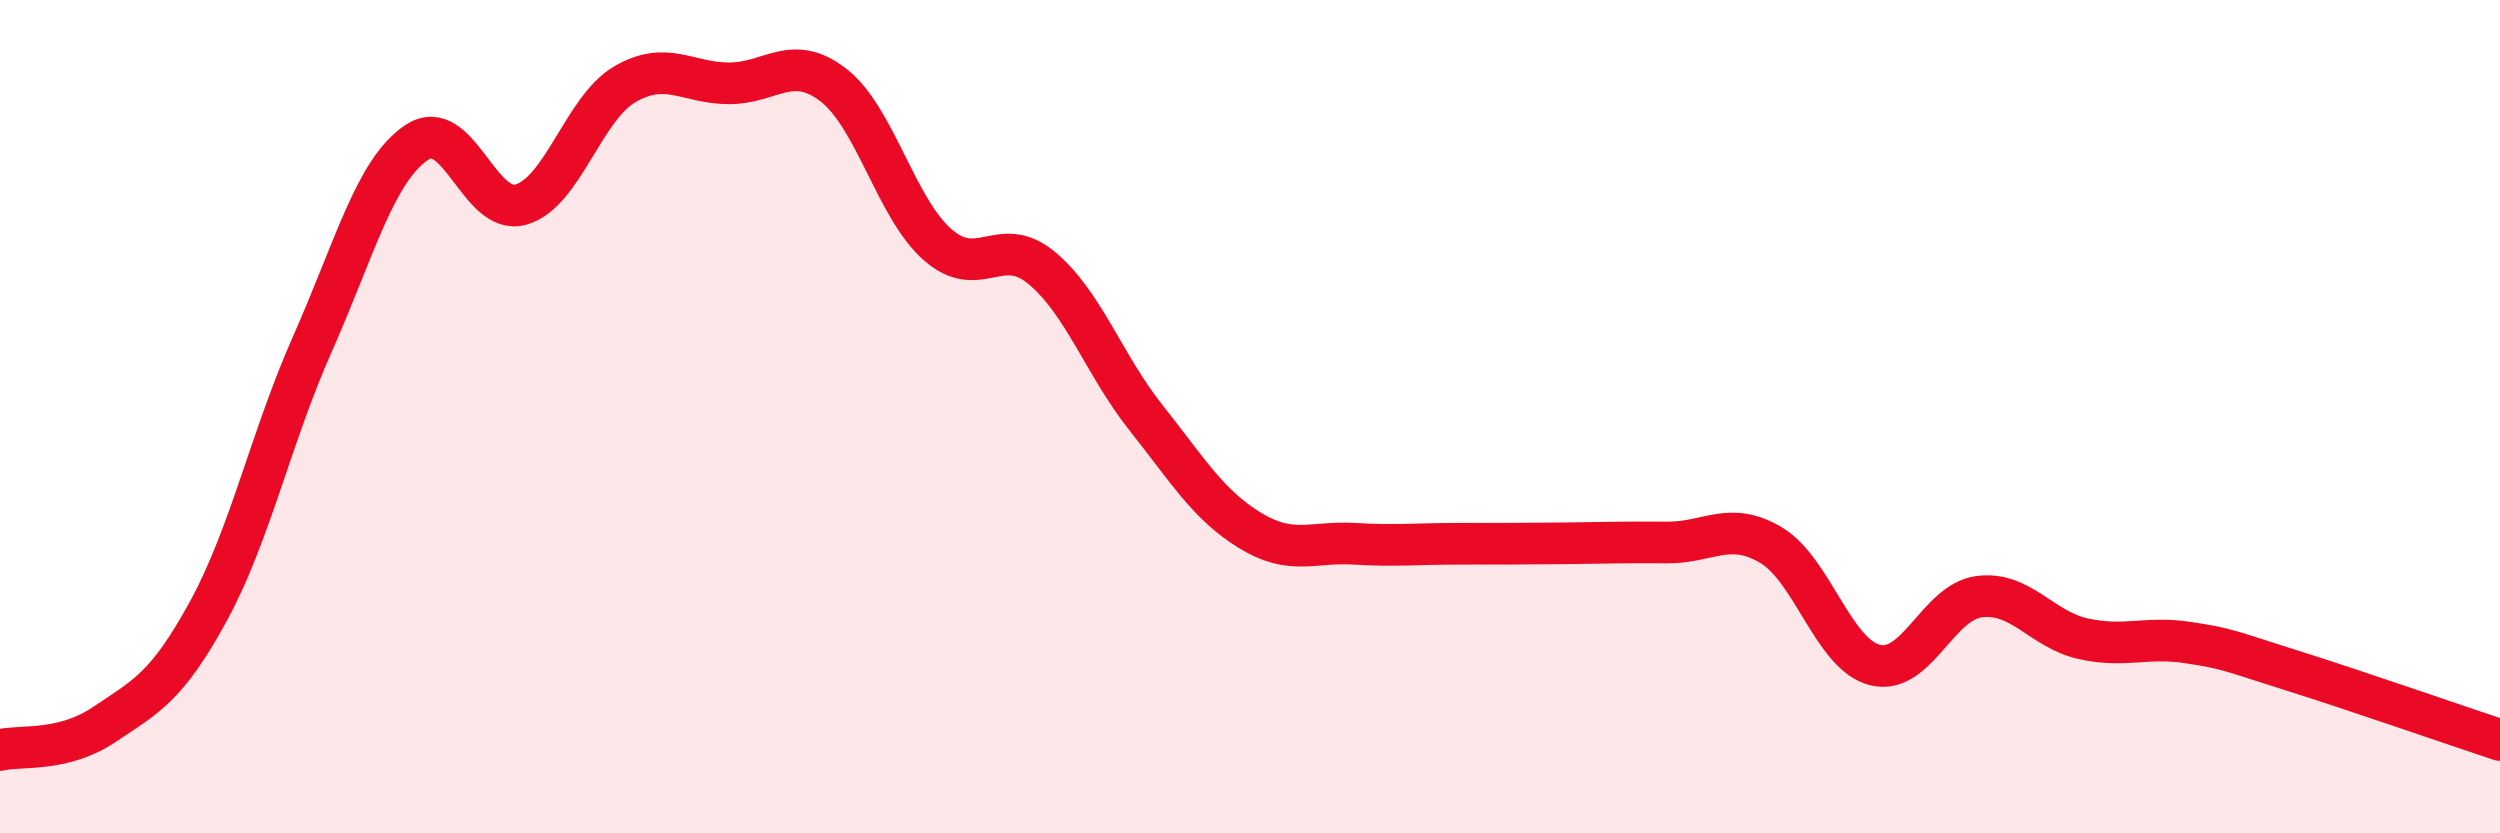
    <svg width="60" height="20" viewBox="0 0 60 20" xmlns="http://www.w3.org/2000/svg">
      <path
        d="M 0,18 C 0.5,17.88 1.5,18.06 2.5,17.39 C 3.5,16.72 4,16.5 5,14.67 C 6,12.84 6.5,10.5 7.5,8.25 C 8.5,6 9,4.09 10,3.42 C 11,2.75 11.5,5.19 12.5,4.91 C 13.5,4.63 14,2.6 15,2.02 C 16,1.44 16.5,2 17.5,2 C 18.5,2 19,1.27 20,2.04 C 21,2.81 21.5,4.99 22.5,5.87 C 23.5,6.75 24,5.6 25,6.43 C 26,7.26 26.5,8.76 27.5,10.02 C 28.5,11.28 29,12.12 30,12.73 C 31,13.34 31.5,12.99 32.5,13.05 C 33.5,13.11 34,13.05 35,13.05 C 36,13.05 36.5,13.05 37.5,13.04 C 38.5,13.03 39,13.01 40,13.02 C 41,13.03 41.5,12.49 42.5,13.08 C 43.5,13.67 44,15.71 45,15.96 C 46,16.21 46.5,14.45 47.5,14.32 C 48.5,14.19 49,15.11 50,15.33 C 51,15.55 51.5,15.27 52.5,15.42 C 53.5,15.57 53.5,15.62 55,16.09 C 56.5,16.56 59,17.43 60,17.76L60 20L0 20Z"
        fill="#EB0A25"
        opacity="0.1"
        stroke-linecap="round"
        stroke-linejoin="round"
      />
      <path
        d="M 0,18 C 0.5,17.88 1.5,18.06 2.5,17.39 C 3.5,16.72 4,16.5 5,14.67 C 6,12.84 6.5,10.5 7.5,8.25 C 8.5,6 9,4.09 10,3.42 C 11,2.75 11.5,5.19 12.5,4.91 C 13.5,4.63 14,2.6 15,2.02 C 16,1.44 16.5,2 17.5,2 C 18.5,2 19,1.27 20,2.04 C 21,2.81 21.5,4.99 22.5,5.87 C 23.5,6.75 24,5.6 25,6.43 C 26,7.26 26.5,8.76 27.5,10.02 C 28.5,11.28 29,12.12 30,12.73 C 31,13.34 31.5,12.99 32.5,13.05 C 33.5,13.11 34,13.05 35,13.05 C 36,13.05 36.5,13.05 37.5,13.04 C 38.5,13.03 39,13.01 40,13.02 C 41,13.03 41.5,12.49 42.5,13.08 C 43.5,13.67 44,15.71 45,15.96 C 46,16.21 46.5,14.45 47.5,14.32 C 48.5,14.19 49,15.11 50,15.33 C 51,15.55 51.5,15.27 52.5,15.42 C 53.5,15.57 53.5,15.62 55,16.09 C 56.5,16.56 59,17.43 60,17.76"
        stroke="#EB0A25"
        stroke-width="1"
        fill="none"
        stroke-linecap="round"
        stroke-linejoin="round"
      />
    </svg>
  